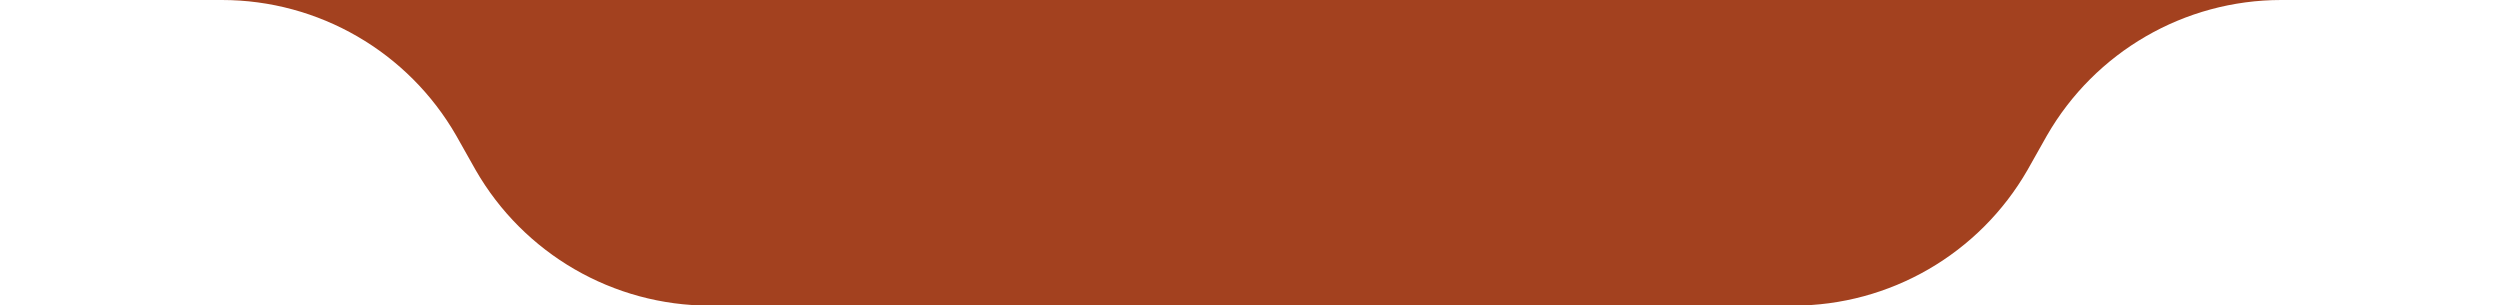 <?xml version="1.0" encoding="UTF-8"?>
<svg id="Layer_1" xmlns="http://www.w3.org/2000/svg" version="1.1" viewBox="0 0 400 48.8">
  <!-- Generator: Adobe Illustrator 29.0.1, SVG Export Plug-In . SVG Version: 2.1.0 Build 192)  -->
  <defs>
    <style>
      .st0 {
        fill: #a3411f;
      }
    </style>
  </defs>
  <path class="st0" d="M35.5,0c15.5,0,29.8,8.3,37.5,21.7l3.1,5.5c7.7,13.4,22,21.7,37.5,21.7h173.3c15.5,0,29.8-8.3,37.5-21.7l3.1-5.5c7.7-13.4,22-21.7,37.5-21.7H35.5Z"/>
</svg>